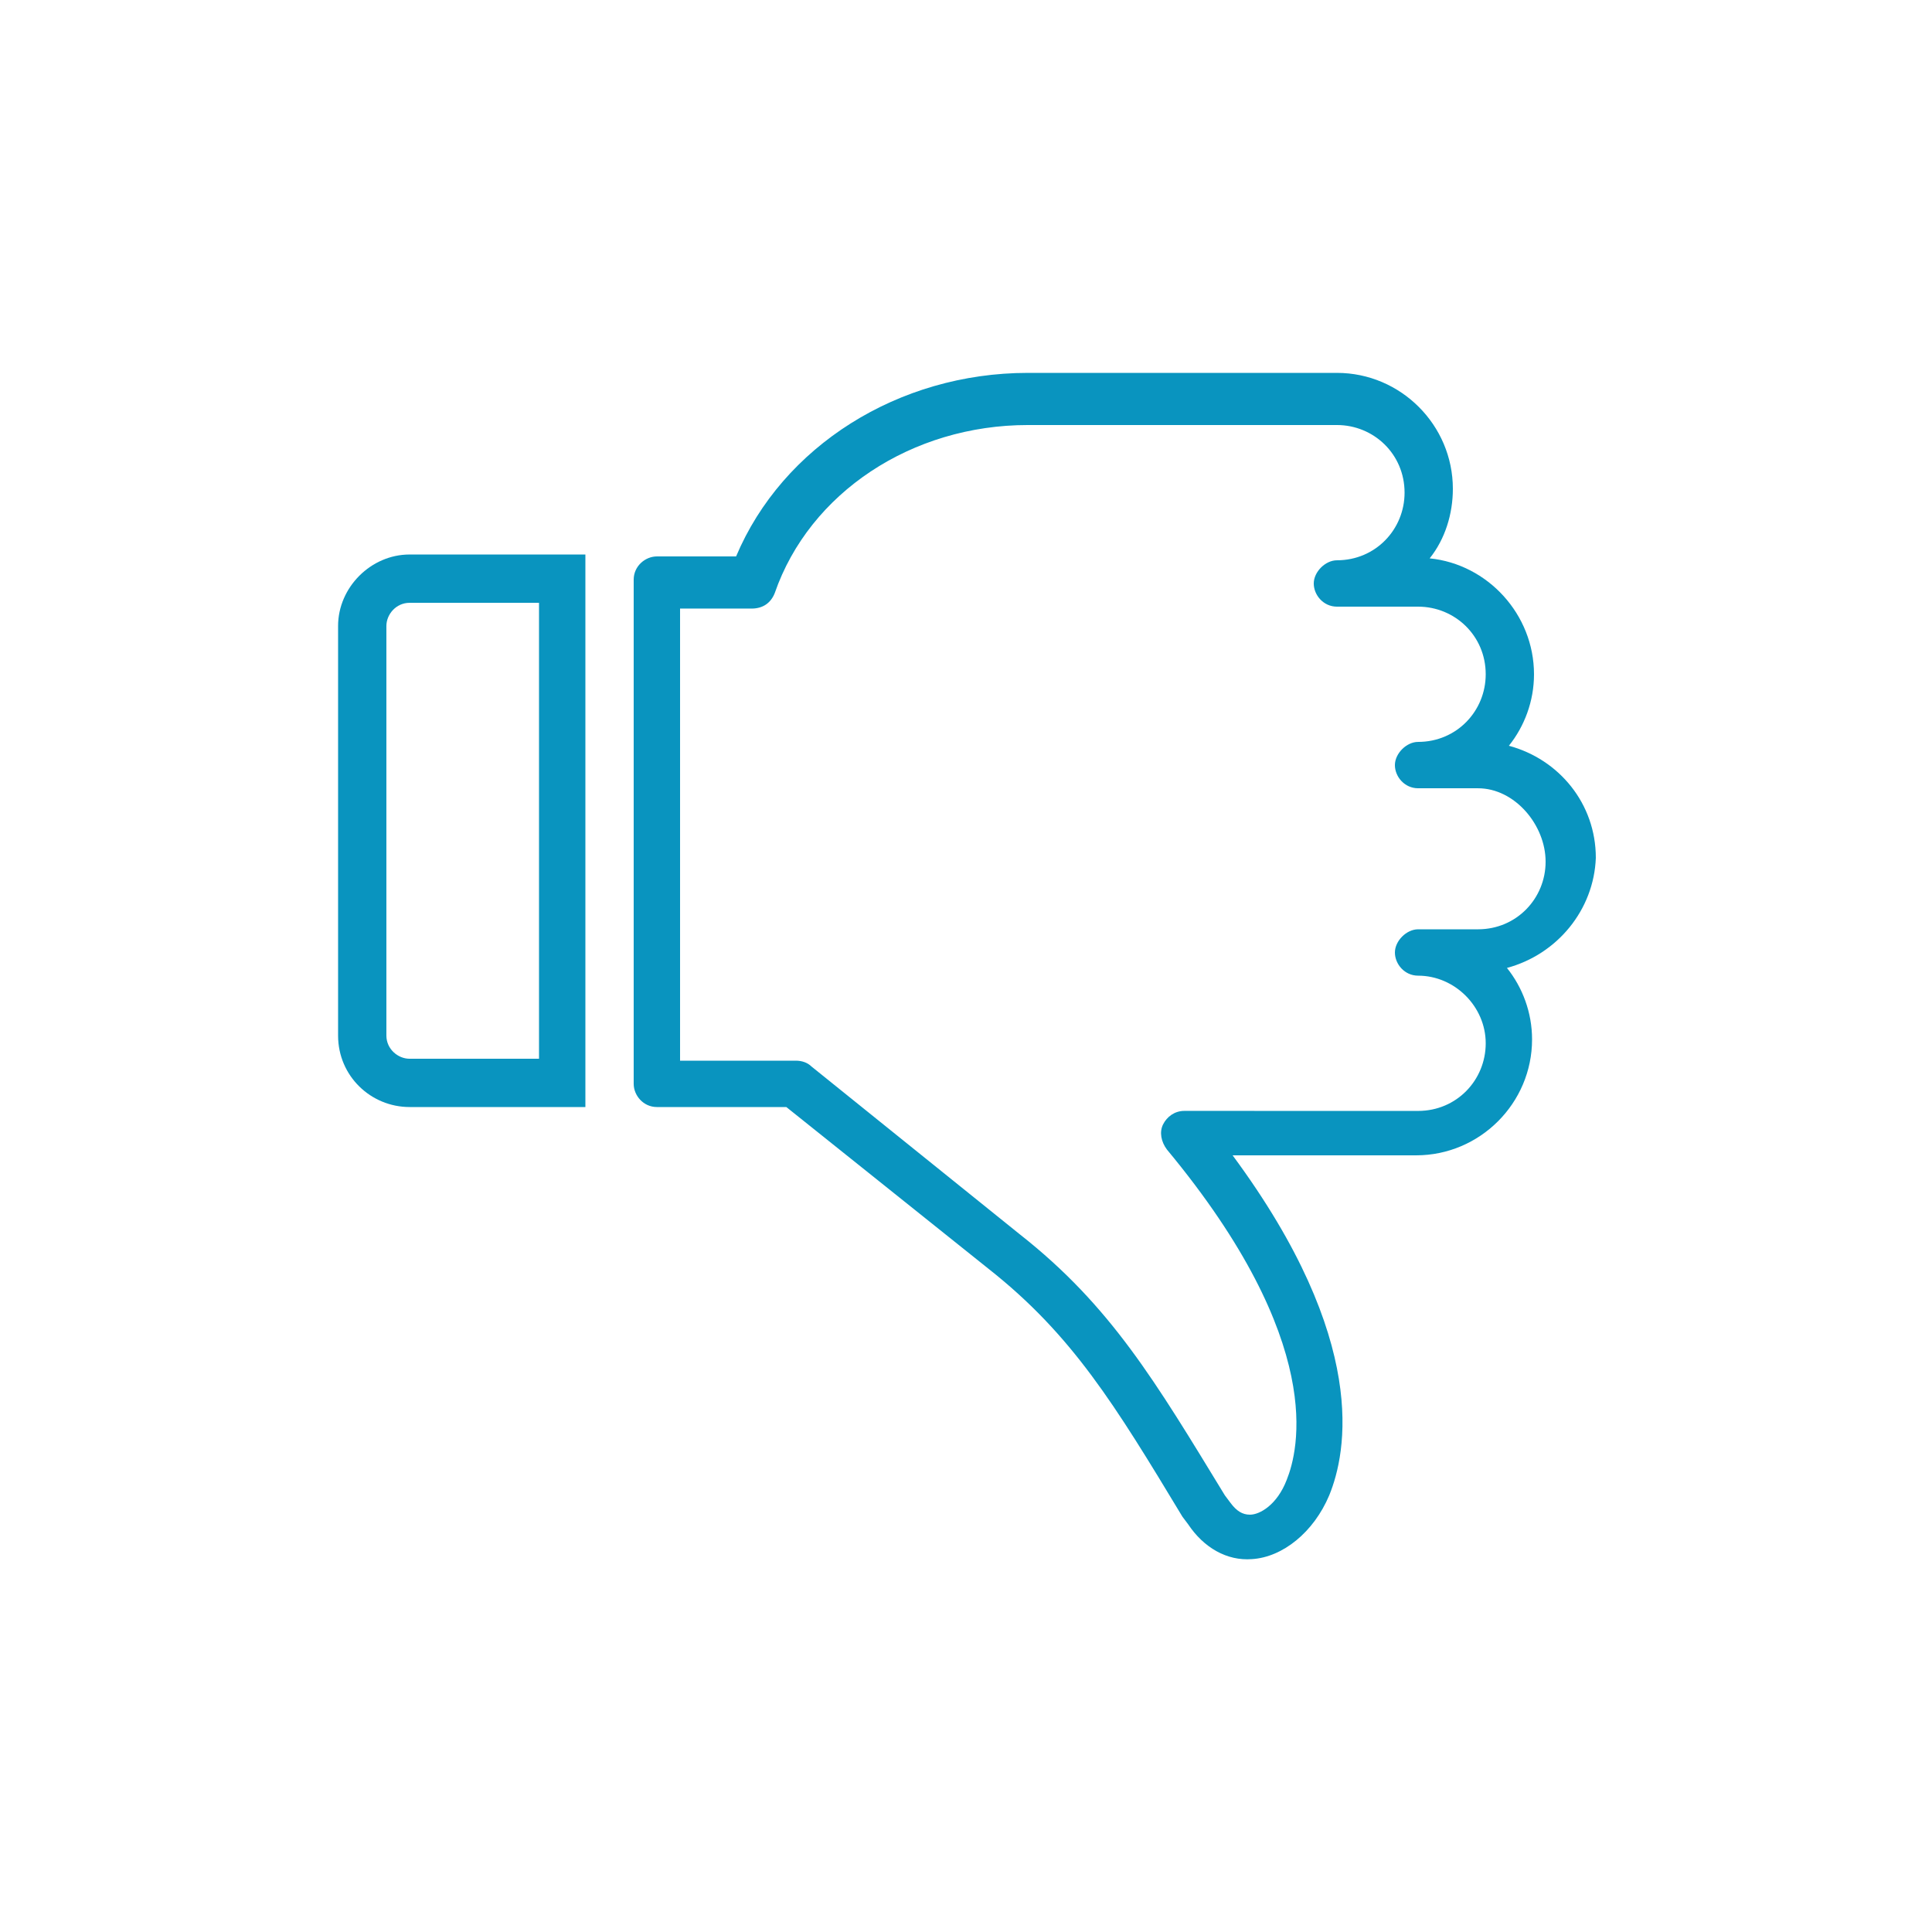 <?xml version="1.0" encoding="UTF-8"?>
<svg width="512pt" height="512pt" version="1.1" viewBox="0 0 512 512" xmlns="http://www.w3.org/2000/svg">
 <g fill="#0994bf">
  <path d="m422.91 227.33c0-14.336-9.727-26.113-23.039-29.695 4.098-5.121 6.656-11.777 6.656-18.945 0-15.871-12.289-29.184-27.648-30.719 4.098-5.121 6.144-11.777 6.144-18.434 0-16.895-13.824-30.719-30.719-30.719h-81.922c-34.305 0-65.023 19.457-77.312 48.641h-20.992c-3.07 0-6.144 2.559-6.144 6.144v133.63c0 3.07 2.559 6.144 6.144 6.144h34.305l53.762 43.008c22.016 17.406 33.281 35.84 51.199 65.535l1.535 2.047c4.098 6.144 10.238 9.727 16.895 9.215 8.191-0.512 16.383-7.168 20.48-16.895 4.609-11.266 10.754-40.961-25.602-90.113h48.641c16.895 0 30.719-13.824 30.719-30.719 0-7.168-2.559-13.824-6.656-18.945 13.316-3.582 23.043-15.359 23.555-29.184zm-13.309 1.023c0 9.727-7.68 17.922-17.922 17.922h-15.871c-3.07 0-6.144 3.07-6.144 6.144 0 3.07 2.559 6.144 6.144 6.144 9.727 0 17.922 8.191 17.922 17.922 0 9.727-7.68 17.922-17.922 17.922l-61.953-0.008c-2.559 0-4.609 1.535-5.633 3.586-1.023 2.047-0.512 4.609 1.023 6.656 42.496 51.199 34.816 79.871 31.742 87.551-2.559 6.656-7.168 9.215-9.727 9.215-2.047 0-3.586-1.023-5.121-3.07l-1.535-2.047c-18.434-30.207-30.207-50.176-54.273-69.121l-55.293-44.543c-1.023-1.023-2.559-1.535-4.098-1.535h-30.719v-119.81h18.945c3.07 0 5.121-1.535 6.144-4.098 9.215-26.625 36.352-44.543 67.07-44.543h81.922c9.727 0 17.922 7.68 17.922 17.922 0 9.727-7.68 17.922-17.922 17.922-3.07 0-6.144 3.07-6.144 6.144 0 3.07 2.559 6.144 6.144 6.144h21.504c9.727 0 17.922 7.68 17.922 17.922 0 9.727-7.68 17.922-17.922 17.922-3.07 0-6.144 3.07-6.144 6.144 0 3.07 2.559 6.144 6.144 6.144h15.871c9.727-0.012 17.922 9.719 17.922 19.445z"/>
  <path d="m108.54 293.38h46.594v-146.43h-46.594c-10.238 0-18.945 8.703-18.945 18.945v108.54c0.004 10.75 8.707 18.941 18.945 18.941zm34.305-12.801h-34.305c-3.07 0-6.144-2.559-6.144-6.144v-108.54c0-3.07 2.559-6.144 6.144-6.144h34.305v120.83z"/>
 </g>
</svg>
